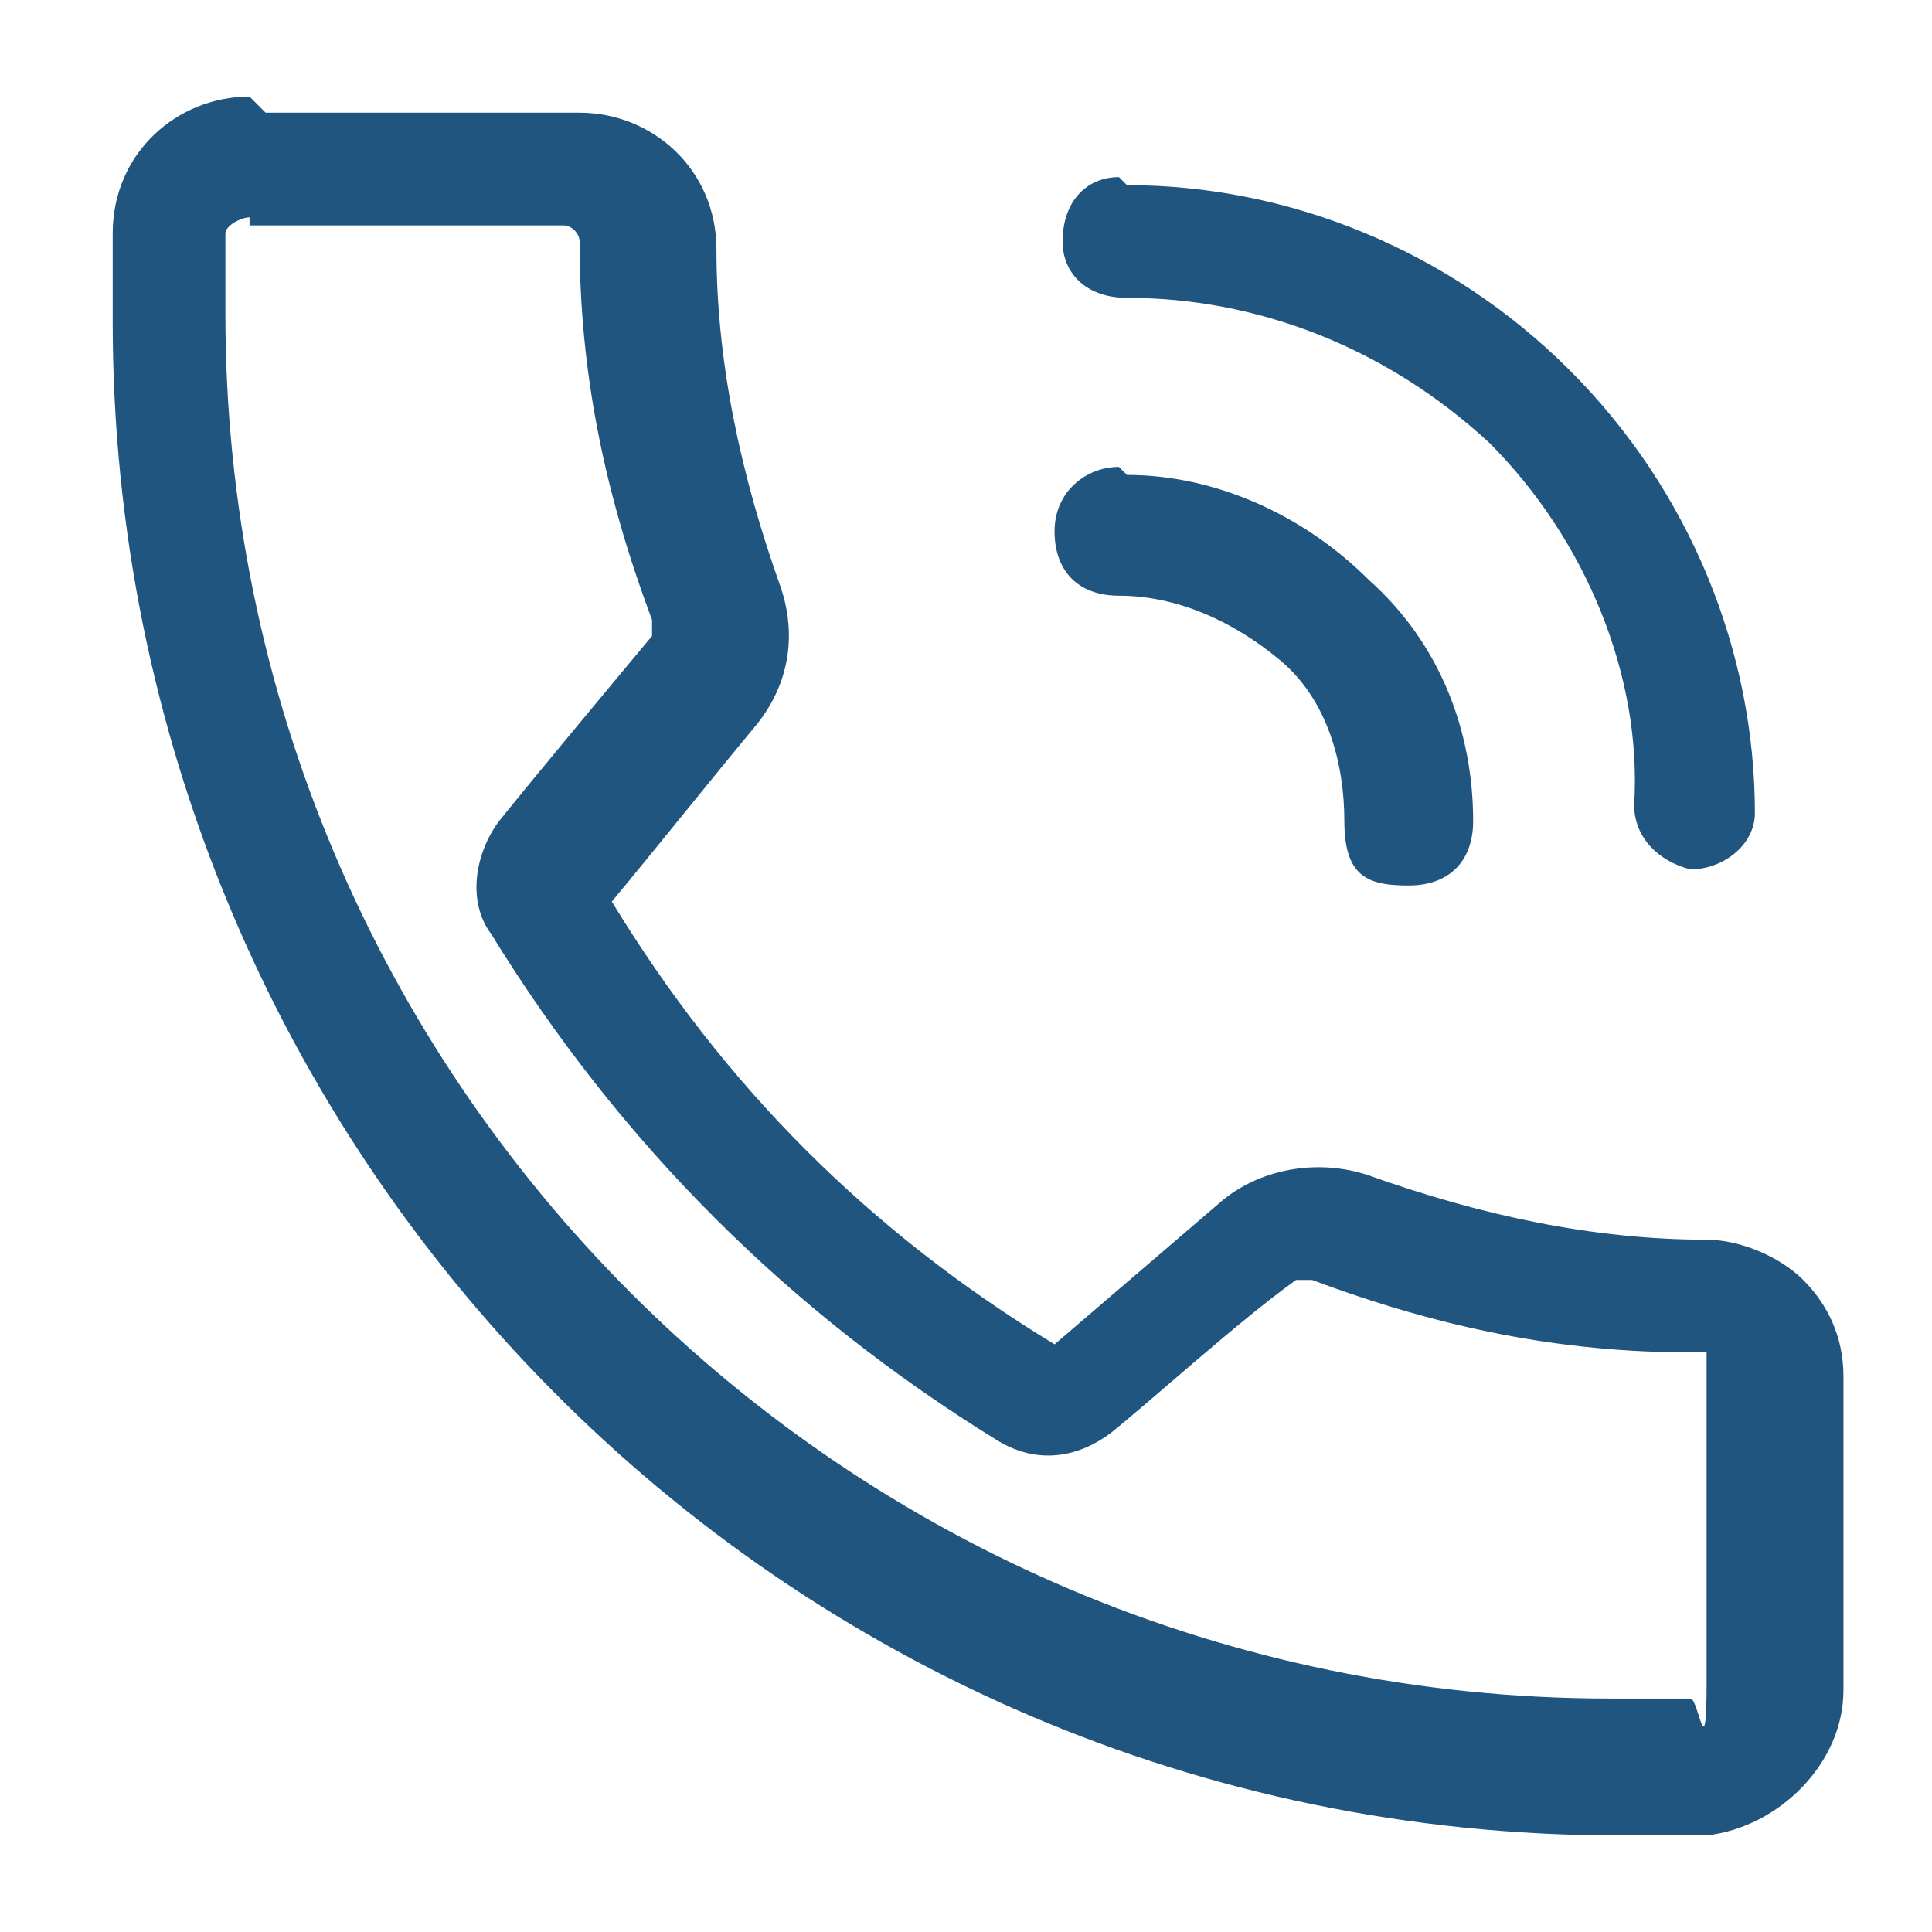 <?xml version="1.0" encoding="UTF-8"?>
<svg id="Layer_1" xmlns="http://www.w3.org/2000/svg" version="1.1" viewBox="0 0 24 24">
  <!-- Generator: Adobe Illustrator 29.6.1, SVG Export Plug-In . SVG Version: 2.1.1 Build 9)  -->
  <defs>
    <style>
      .st0 {
        fill: #205580;
        fill-rule: evenodd;
      }
    </style>
  </defs>
  <path class="st0" d="M3.1,1.2c-.9,0-1.7.7-1.7,1.7v1.1c0,10.3,8.3,18.8,18.7,18.8h1.1c.9-.1,1.7-.9,1.7-1.8s0-2.8,0-3.9c0-.5-.2-.9-.5-1.2-.3-.3-.8-.5-1.2-.5-1.4,0-2.8-.3-4.2-.8-.6-.2-1.3-.1-1.8.3l-2.1,1.8c-2.3-1.4-4.1-3.2-5.5-5.5.5-.6,1.3-1.6,1.8-2.2.4-.5.5-1.1.3-1.7-.5-1.4-.8-2.8-.8-4.2,0-1-.8-1.7-1.7-1.7h-3.9ZM13.9,2.2c-.4,0-.7.3-.7.8,0,.4.3.7.8.7,1.6,0,3.2.6,4.5,1.8,1.2,1.2,1.9,2.9,1.8,4.5,0,.4.3.7.7.8.4,0,.8-.3.8-.7,0-2-.8-4-2.3-5.5-1.5-1.5-3.5-2.3-5.5-2.3ZM3.1,2.8h3.9c.1,0,.2.1.2.2h0c0,1.6.3,3.1.9,4.7h0c0,0,0,.2,0,.2-.5.6-1.5,1.8-1.9,2.3-.3.4-.4,1-.1,1.4h0c1.6,2.6,3.7,4.7,6.3,6.3h0c.5.3,1,.2,1.4-.1.5-.4,1.6-1.4,2.3-1.9,0,0,.2,0,.2,0,0,0,0,0,0,0,1.6.6,3.1.9,4.7.9h0c0,0,.1,0,.2,0,0,0,0,.1,0,.2h0c0,1.1,0,2.8,0,3.9s-.1.2-.2.2h-1c-9.5,0-17.2-7.7-17.2-17.2v-1c0-.1.2-.2.3-.2ZM13.9,5.8c-.4,0-.8.3-.8.8s.3.8.8.8c.7,0,1.4.3,2,.8s.8,1.3.8,2,.3.8.8.8.8-.3.8-.8c0-1.1-.4-2.2-1.3-3-.8-.8-1.9-1.3-3-1.3Z"/>
</svg>